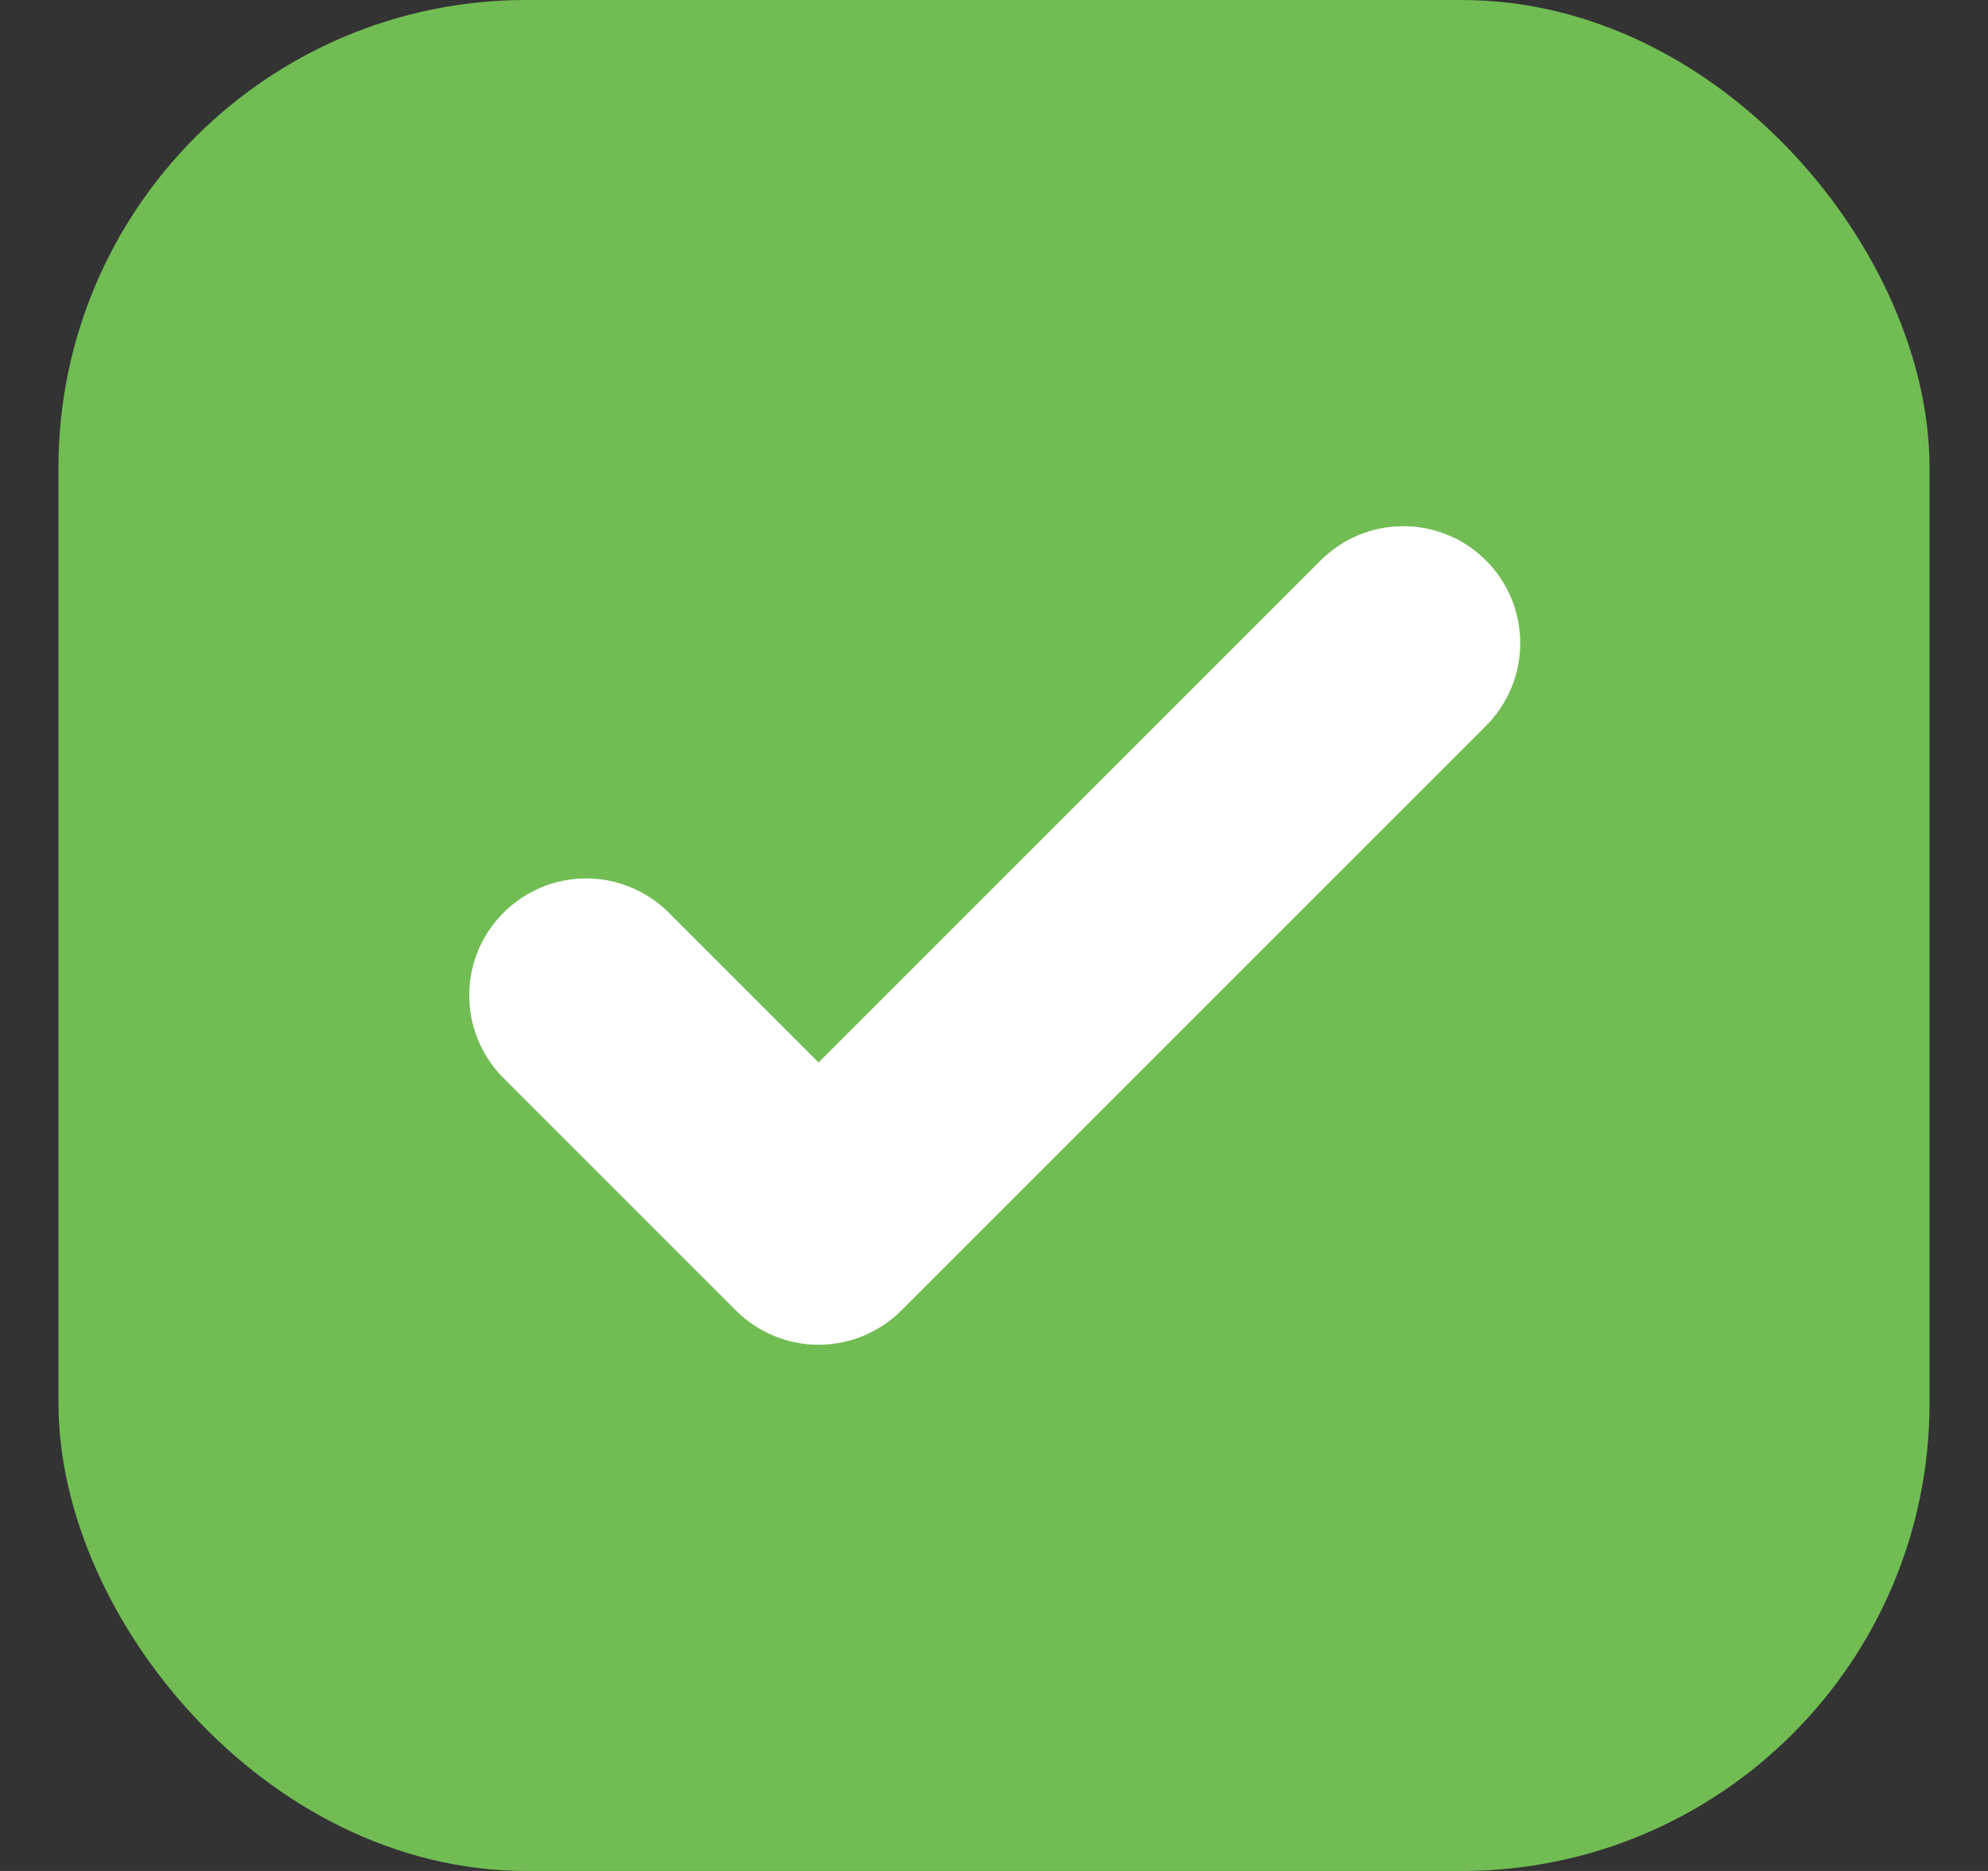 <svg class="mr-1" width="17" height="16" viewBox="0 0 17 16" fill="none"
                                    xmlns="http://www.w3.org/2000/svg">
                                    <rect x="0" y="0" width="17" height="16" fill="#333333" stroke="none"/>
                                    <rect x="1" y="0.5" width="15" height="15" rx="3.5" fill="#71BD54" />
                                    <rect x="1" y="0.5" width="15" height="15" rx="3.5" stroke="#71BD54" />
                                    <path
                                        d="M12.707 4.793C12.895 4.98 13 5.235 13 5.5C13 5.765 12.895 6.019 12.707 6.207L7.707 11.207C7.52 11.394 7.266 11.5 7 11.5C6.735 11.5 6.481 11.394 6.293 11.207L4.293 9.207C4.111 9.018 4.01 8.766 4.013 8.503C4.015 8.241 4.12 7.99 4.306 7.805C4.491 7.62 4.742 7.514 5.004 7.512C5.266 7.51 5.519 7.611 5.707 7.793L7 9.086L11.293 4.793C11.481 4.605 11.735 4.5 12 4.5C12.266 4.5 12.52 4.605 12.707 4.793Z"
                                        fill="white" />
                                </svg>